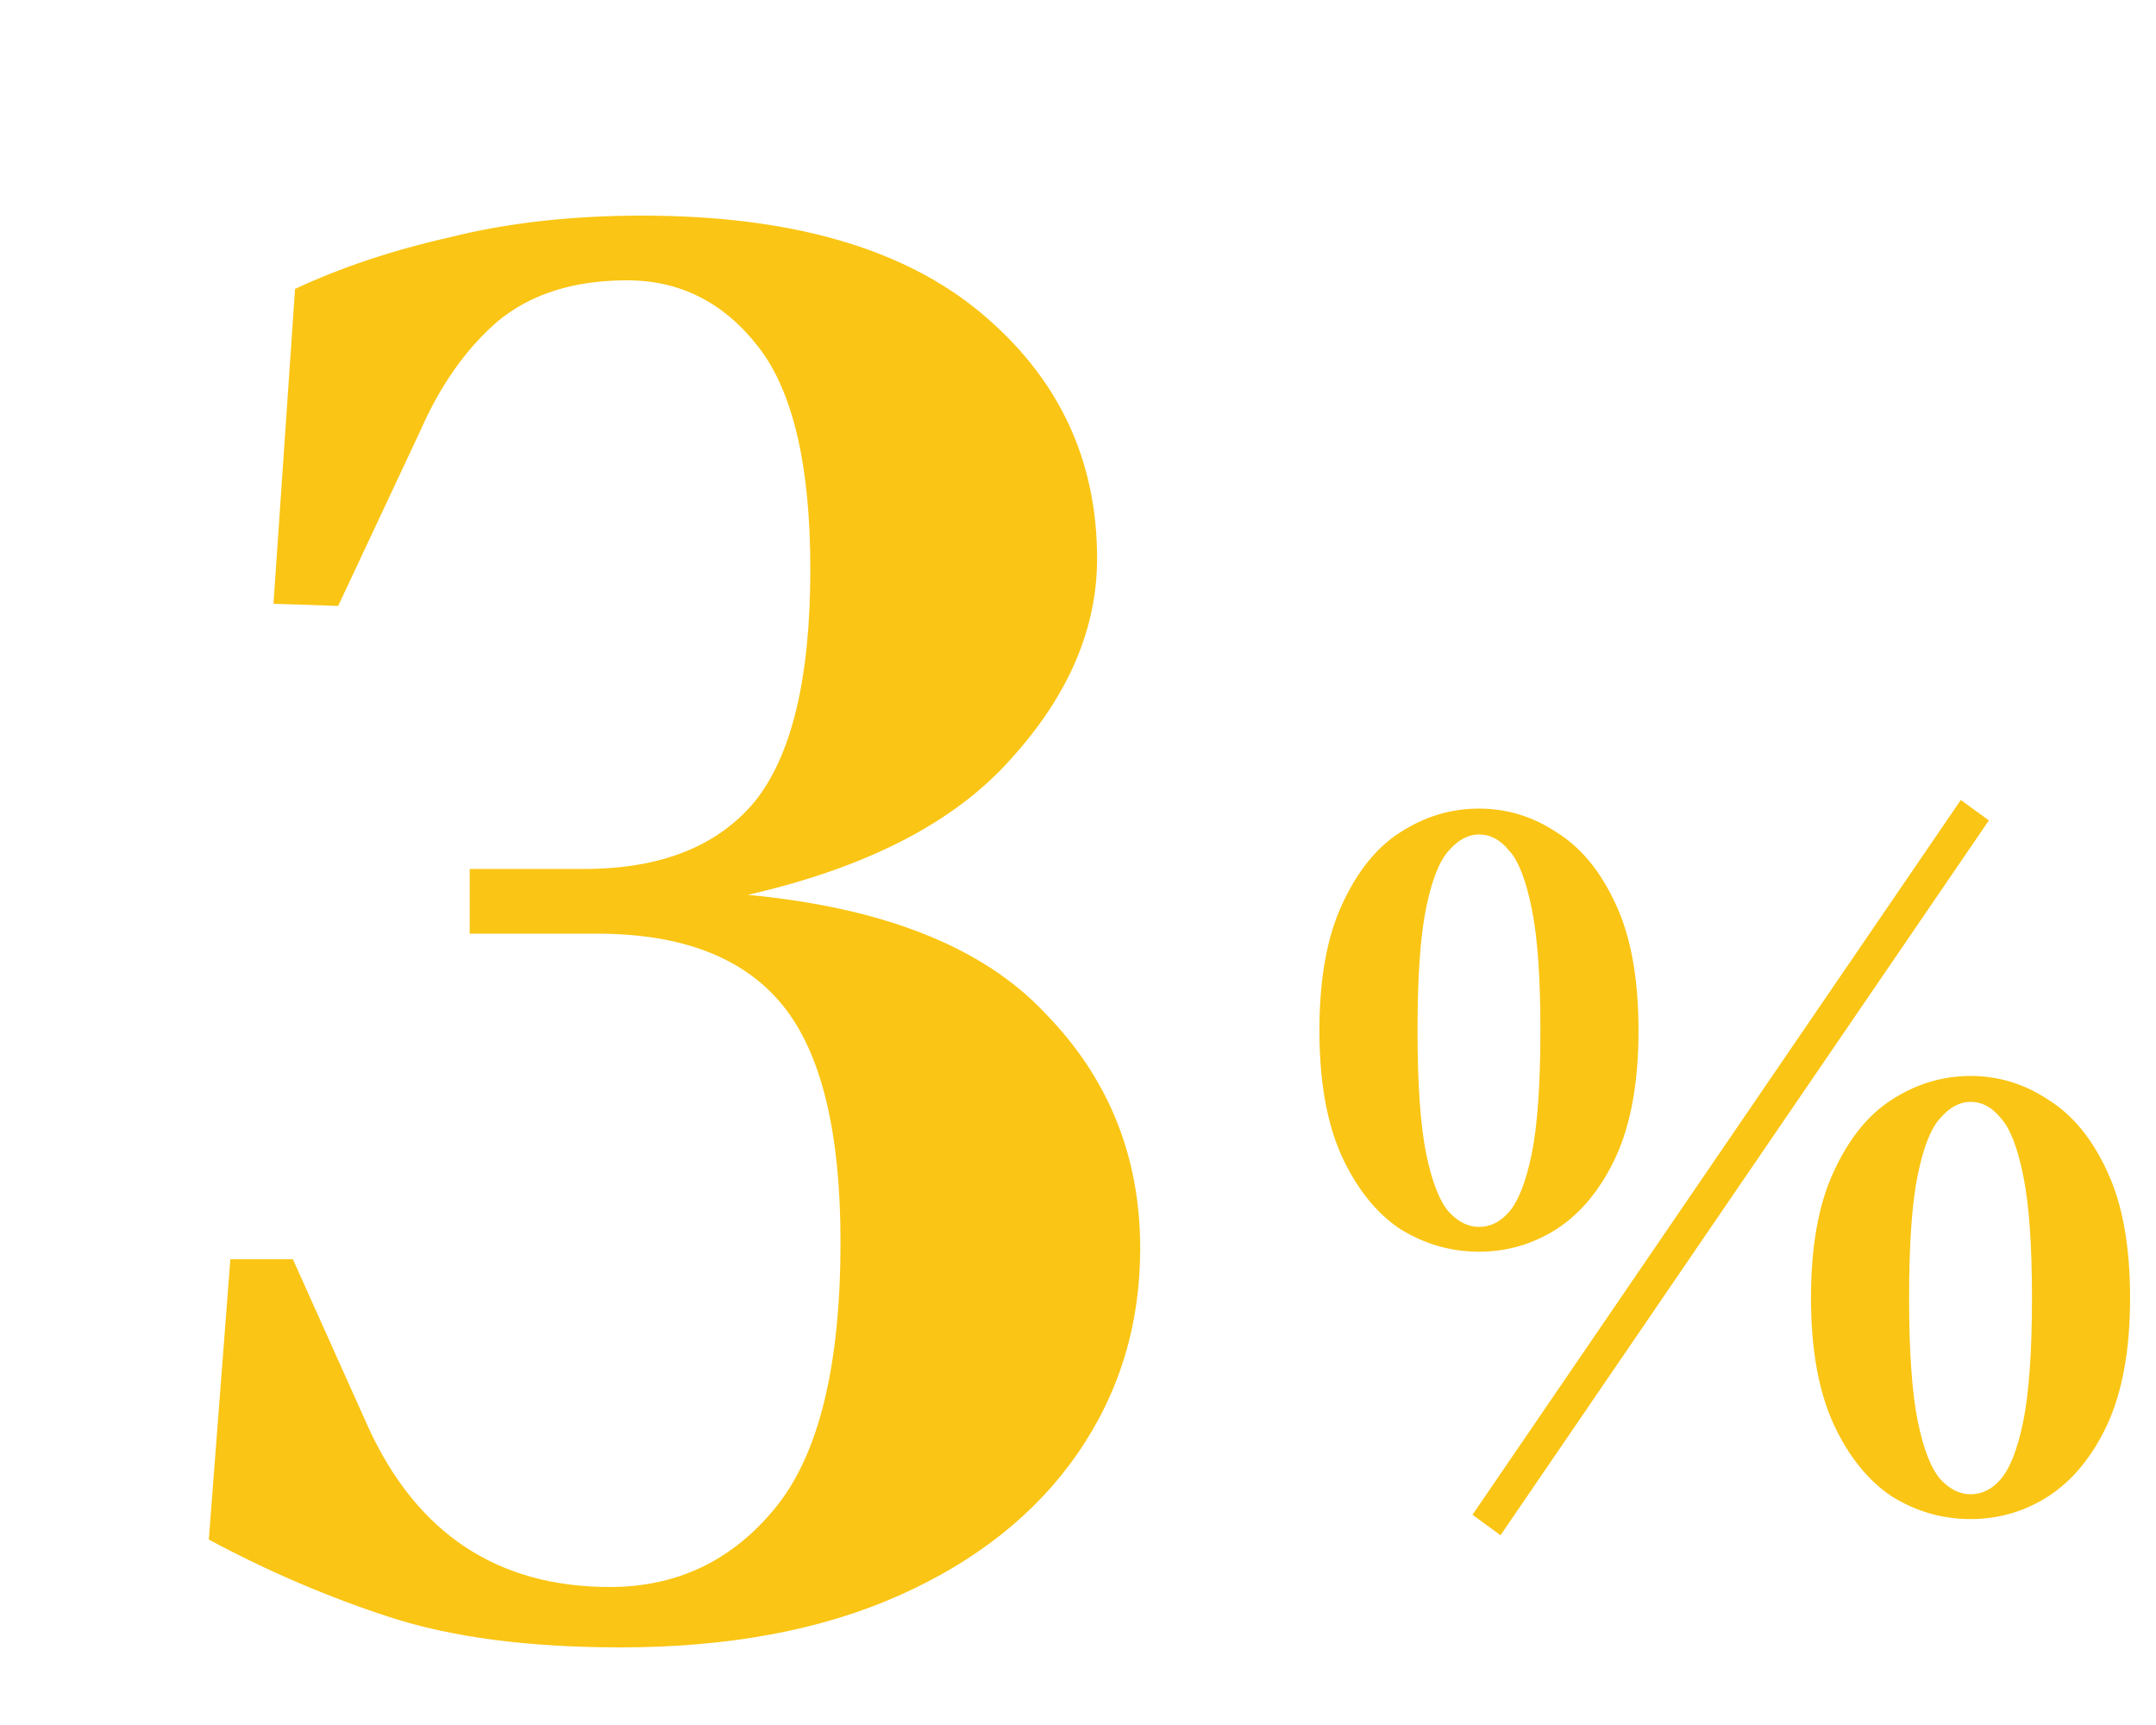 <svg width="40" height="32" viewBox="0 0 40 32" fill="none" xmlns="http://www.w3.org/2000/svg">
<path d="M11.514 30.56C9.807 30.56 8.38 30.373 7.234 30C6.087 29.627 4.967 29.147 3.874 28.56L4.274 23.36H5.434L6.834 26.48C7.74 28.453 9.234 29.44 11.314 29.44C12.567 29.44 13.594 28.947 14.394 27.96C15.194 26.973 15.594 25.333 15.594 23.04C15.594 20.987 15.234 19.52 14.514 18.64C13.794 17.76 12.647 17.32 11.074 17.32H8.714V16.12H10.834C12.247 16.12 13.3 15.707 13.994 14.88C14.687 14.027 15.034 12.587 15.034 10.56C15.034 8.64 14.714 7.267 14.074 6.44C13.434 5.613 12.62 5.2 11.634 5.2C10.647 5.2 9.847 5.453 9.234 5.96C8.647 6.467 8.167 7.147 7.794 8L6.274 11.24L5.074 11.2L5.474 5.36C6.327 4.96 7.287 4.64 8.354 4.4C9.42 4.133 10.607 4 11.914 4C14.66 4 16.754 4.6 18.194 5.8C19.634 7 20.354 8.52 20.354 10.36C20.354 11.667 19.82 12.907 18.754 14.08C17.714 15.253 16.087 16.093 13.874 16.6C16.407 16.84 18.247 17.573 19.394 18.8C20.567 20 21.154 21.453 21.154 23.16C21.154 24.573 20.767 25.84 19.994 26.96C19.22 28.08 18.114 28.96 16.674 29.6C15.234 30.24 13.514 30.56 11.514 30.56Z" fill="#FAC514"/>
<path d="M27.839 28.48L27.319 28.1L36.379 14.84L36.899 15.22L27.839 28.48ZM27.439 15C27.959 15 28.439 15.147 28.879 15.44C29.332 15.72 29.699 16.167 29.979 16.78C30.259 17.38 30.399 18.16 30.399 19.12C30.399 20.067 30.259 20.847 29.979 21.46C29.699 22.06 29.332 22.507 28.879 22.8C28.439 23.08 27.959 23.22 27.439 23.22C26.919 23.22 26.432 23.08 25.979 22.8C25.539 22.507 25.179 22.06 24.899 21.46C24.619 20.847 24.479 20.067 24.479 19.12C24.479 18.16 24.619 17.38 24.899 16.78C25.179 16.167 25.539 15.72 25.979 15.44C26.432 15.147 26.919 15 27.439 15ZM26.299 19.12C26.299 20.107 26.352 20.867 26.459 21.4C26.566 21.92 26.706 22.28 26.879 22.48C27.052 22.667 27.239 22.76 27.439 22.76C27.652 22.76 27.839 22.667 27.999 22.48C28.172 22.28 28.312 21.92 28.419 21.4C28.526 20.867 28.579 20.107 28.579 19.12C28.579 18.133 28.526 17.38 28.419 16.86C28.312 16.327 28.172 15.967 27.999 15.78C27.839 15.58 27.652 15.48 27.439 15.48C27.239 15.48 27.052 15.58 26.879 15.78C26.706 15.967 26.566 16.32 26.459 16.84C26.352 17.36 26.299 18.12 26.299 19.12ZM36.559 19.96C37.079 19.96 37.559 20.107 37.999 20.4C38.452 20.68 38.819 21.127 39.099 21.74C39.379 22.34 39.519 23.12 39.519 24.08C39.519 25.027 39.379 25.807 39.099 26.42C38.819 27.02 38.452 27.467 37.999 27.76C37.559 28.04 37.079 28.18 36.559 28.18C36.039 28.18 35.552 28.04 35.099 27.76C34.659 27.467 34.299 27.02 34.019 26.42C33.739 25.807 33.599 25.027 33.599 24.08C33.599 23.12 33.739 22.34 34.019 21.74C34.299 21.127 34.659 20.68 35.099 20.4C35.552 20.107 36.039 19.96 36.559 19.96ZM35.419 24.08C35.419 25.067 35.472 25.827 35.579 26.36C35.685 26.88 35.825 27.24 35.999 27.44C36.172 27.627 36.359 27.72 36.559 27.72C36.772 27.72 36.959 27.627 37.119 27.44C37.292 27.24 37.432 26.88 37.539 26.36C37.645 25.827 37.699 25.067 37.699 24.08C37.699 23.093 37.645 22.34 37.539 21.82C37.432 21.287 37.292 20.927 37.119 20.74C36.959 20.54 36.772 20.44 36.559 20.44C36.359 20.44 36.172 20.54 35.999 20.74C35.825 20.927 35.685 21.28 35.579 21.8C35.472 22.32 35.419 23.08 35.419 24.08Z" fill="#FAC514"/>
</svg>
